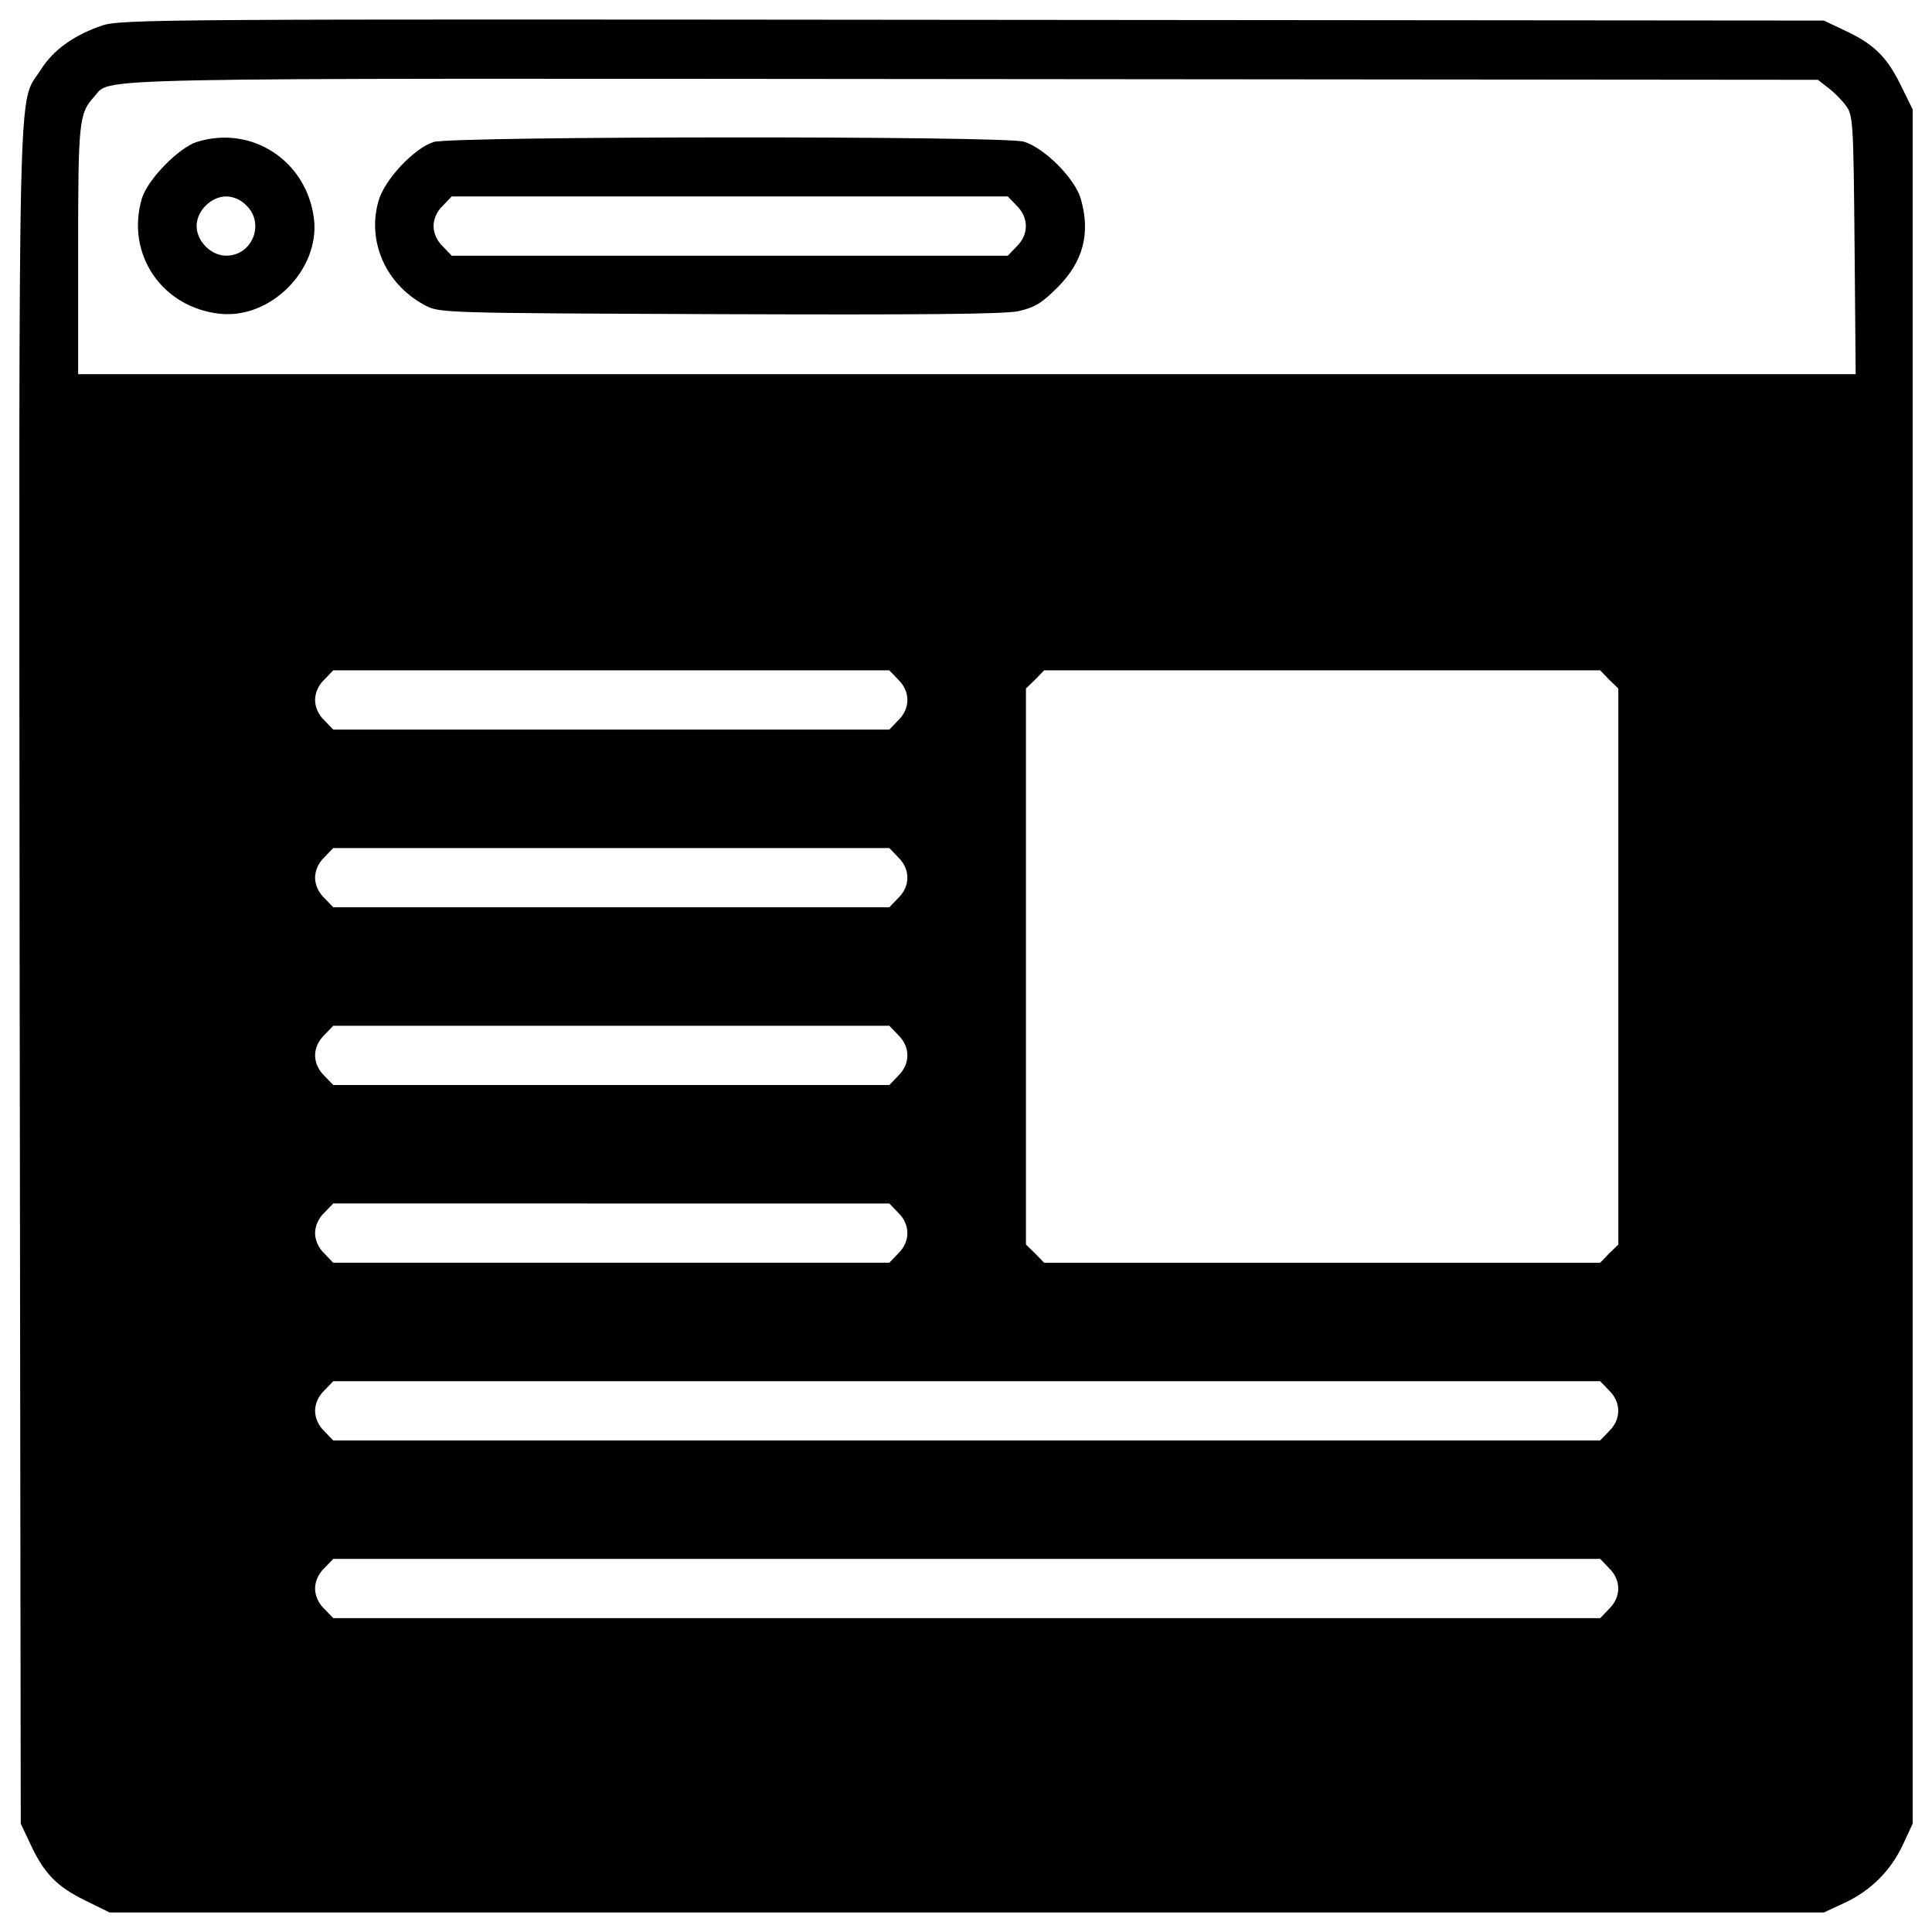 <?xml version="1.0" encoding="utf-8"?>
<!-- Svg Vector Icons : http://www.onlinewebfonts.com/icon -->
<!DOCTYPE svg PUBLIC "-//W3C//DTD SVG 1.1//EN" "http://www.w3.org/Graphics/SVG/1.1/DTD/svg11.dtd">
<svg version="1.1" xmlns="http://www.w3.org/2000/svg" xmlns:xlink="http://www.w3.org/1999/xlink" x="0px" y="0px" viewBox="0 0 1000 1000" enable-background="new 0 0 1000 1000" xml:space="preserve">
<g><g transform="translate(0,512) scale(0.1,-0.1)"><path d="M525.2,4986.7c-143.7-49.8-249.1-124.6-314.3-228C90.2,4567,97.9,4902.4,101.7,78.9l5.7-4398l49.8-105.4c70.9-153.3,138-220.4,281.7-291.3l128.4-63.2h4436.4h4436.4l107.3,49.8c136.1,63.3,239.5,166.7,302.8,302.8l49.8,107.3V117.2v4436.4l-63.2,128.4c-70.9,143.7-138,210.8-291.3,281.7l-105.4,49.8l-4407.6,3.8C835.7,5021.2,621,5021.2,525.2,4986.7z M9461.2,4666.6c28.7-21.1,70.9-63.2,92-92c38.3-49.8,40.2-80.5,46-722.5l5.7-668.8H5003.7H404.5v640.1c0,665,3.8,709,82.4,795.3c93.9,101.6-176.3,95.8,4539.8,92l4382.7-3.8L9461.2,4666.6z M4649.2,1602.4c63.2-61.3,63.2-149.5,0-210.8l-46-47.9H3164H1724.8l-46,47.9c-30.7,28.7-47.9,69-47.9,105.4c0,36.4,17.2,76.7,47.9,105.4l46,47.9H3164h1439.2L4649.2,1602.4z M8328.6,1602.4l47.9-46V117.2v-1439.2l-47.9-46l-46-47.9H6843.4H5404.2l-46,47.9l-47.9,46V117.2v1439.2l47.9,46l46,47.9h1439.2h1439.2L8328.6,1602.4z M4649.2,682.6c63.2-61.3,63.2-149.5,0-210.8l-46-47.9H3164H1724.8l-46,47.9c-30.7,28.7-47.9,69-47.9,105.4c0,36.4,17.2,76.7,47.9,105.4l46,47.9H3164h1439.2L4649.2,682.6z M4649.2-237.3c63.2-61.3,63.2-149.5,0-210.8l-46-47.9H3164H1724.8l-46,47.9c-30.7,28.8-47.9,69-47.9,105.4c0,36.4,17.2,76.7,47.9,105.4l46,47.9H3164h1439.2L4649.2-237.3z M4649.2-1157.1c63.2-61.3,63.2-149.5,0-210.8l-46-47.9H3164H1724.8l-46,47.9c-30.7,28.7-47.9,69-47.9,105.4c0,36.4,17.2,76.7,47.9,105.4l46,47.9H3164h1439.2L4649.2-1157.1z M8328.6-2077c63.2-61.3,63.2-149.5,0-210.8l-46-47.9H5003.7H1724.8l-46,47.9c-30.7,28.8-47.9,69-47.9,105.4c0,36.4,17.2,76.7,47.9,105.4l46,47.9h3278.9h3278.9L8328.6-2077z M8328.6-2996.8c63.2-61.3,63.2-149.5,0-210.8l-46-47.9H5003.7H1724.8l-46,47.9c-30.7,28.7-47.9,69-47.9,105.4c0,36.4,17.2,76.7,47.9,105.4l46,47.9h3278.9h3278.9L8328.6-2996.8z"/><path d="M1017.7,4385c-93.9-30.7-254.9-195.5-283.6-293.2c-84.3-287.5,105.4-565.3,406.3-596c262.5-26.8,515.5,230,484.8,490.6C1588.8,4287.2,1303.2,4475,1017.7,4385z M1276.4,4055.3c95.8-93.9,28.7-258.7-105.4-258.7c-78.6,0-153.3,74.7-153.3,153.3c0,78.6,74.7,153.3,153.3,153.3C1207.4,4103.3,1247.7,4086,1276.4,4055.3z"/><path d="M2244.2,4385c-101.6-32.6-254.9-195.5-285.5-306.6c-59.4-208.9,38.3-429.3,237.6-536.6c76.7-42.2,82.4-42.2,1523.5-47.9c1055.9-3.8,1475.6,0,1550.3,15.3c86.2,19.2,122.6,42.2,203.1,122.6c134.1,134.1,172.5,281.7,120.7,459.9c-30.7,105.4-189.7,264.5-295.1,295.1C5191.5,4417.5,2343.8,4415.6,2244.2,4385z M5262.4,4055.3c63.2-61.3,63.2-149.5,0-210.8l-46-47.9H3777.3H2338.1l-46,47.9c-30.7,28.7-47.9,69-47.9,105.4c0,36.4,17.2,76.7,47.9,105.4l46,47.9h1439.2h1439.2L5262.4,4055.3z"/></g></g>
</svg>
